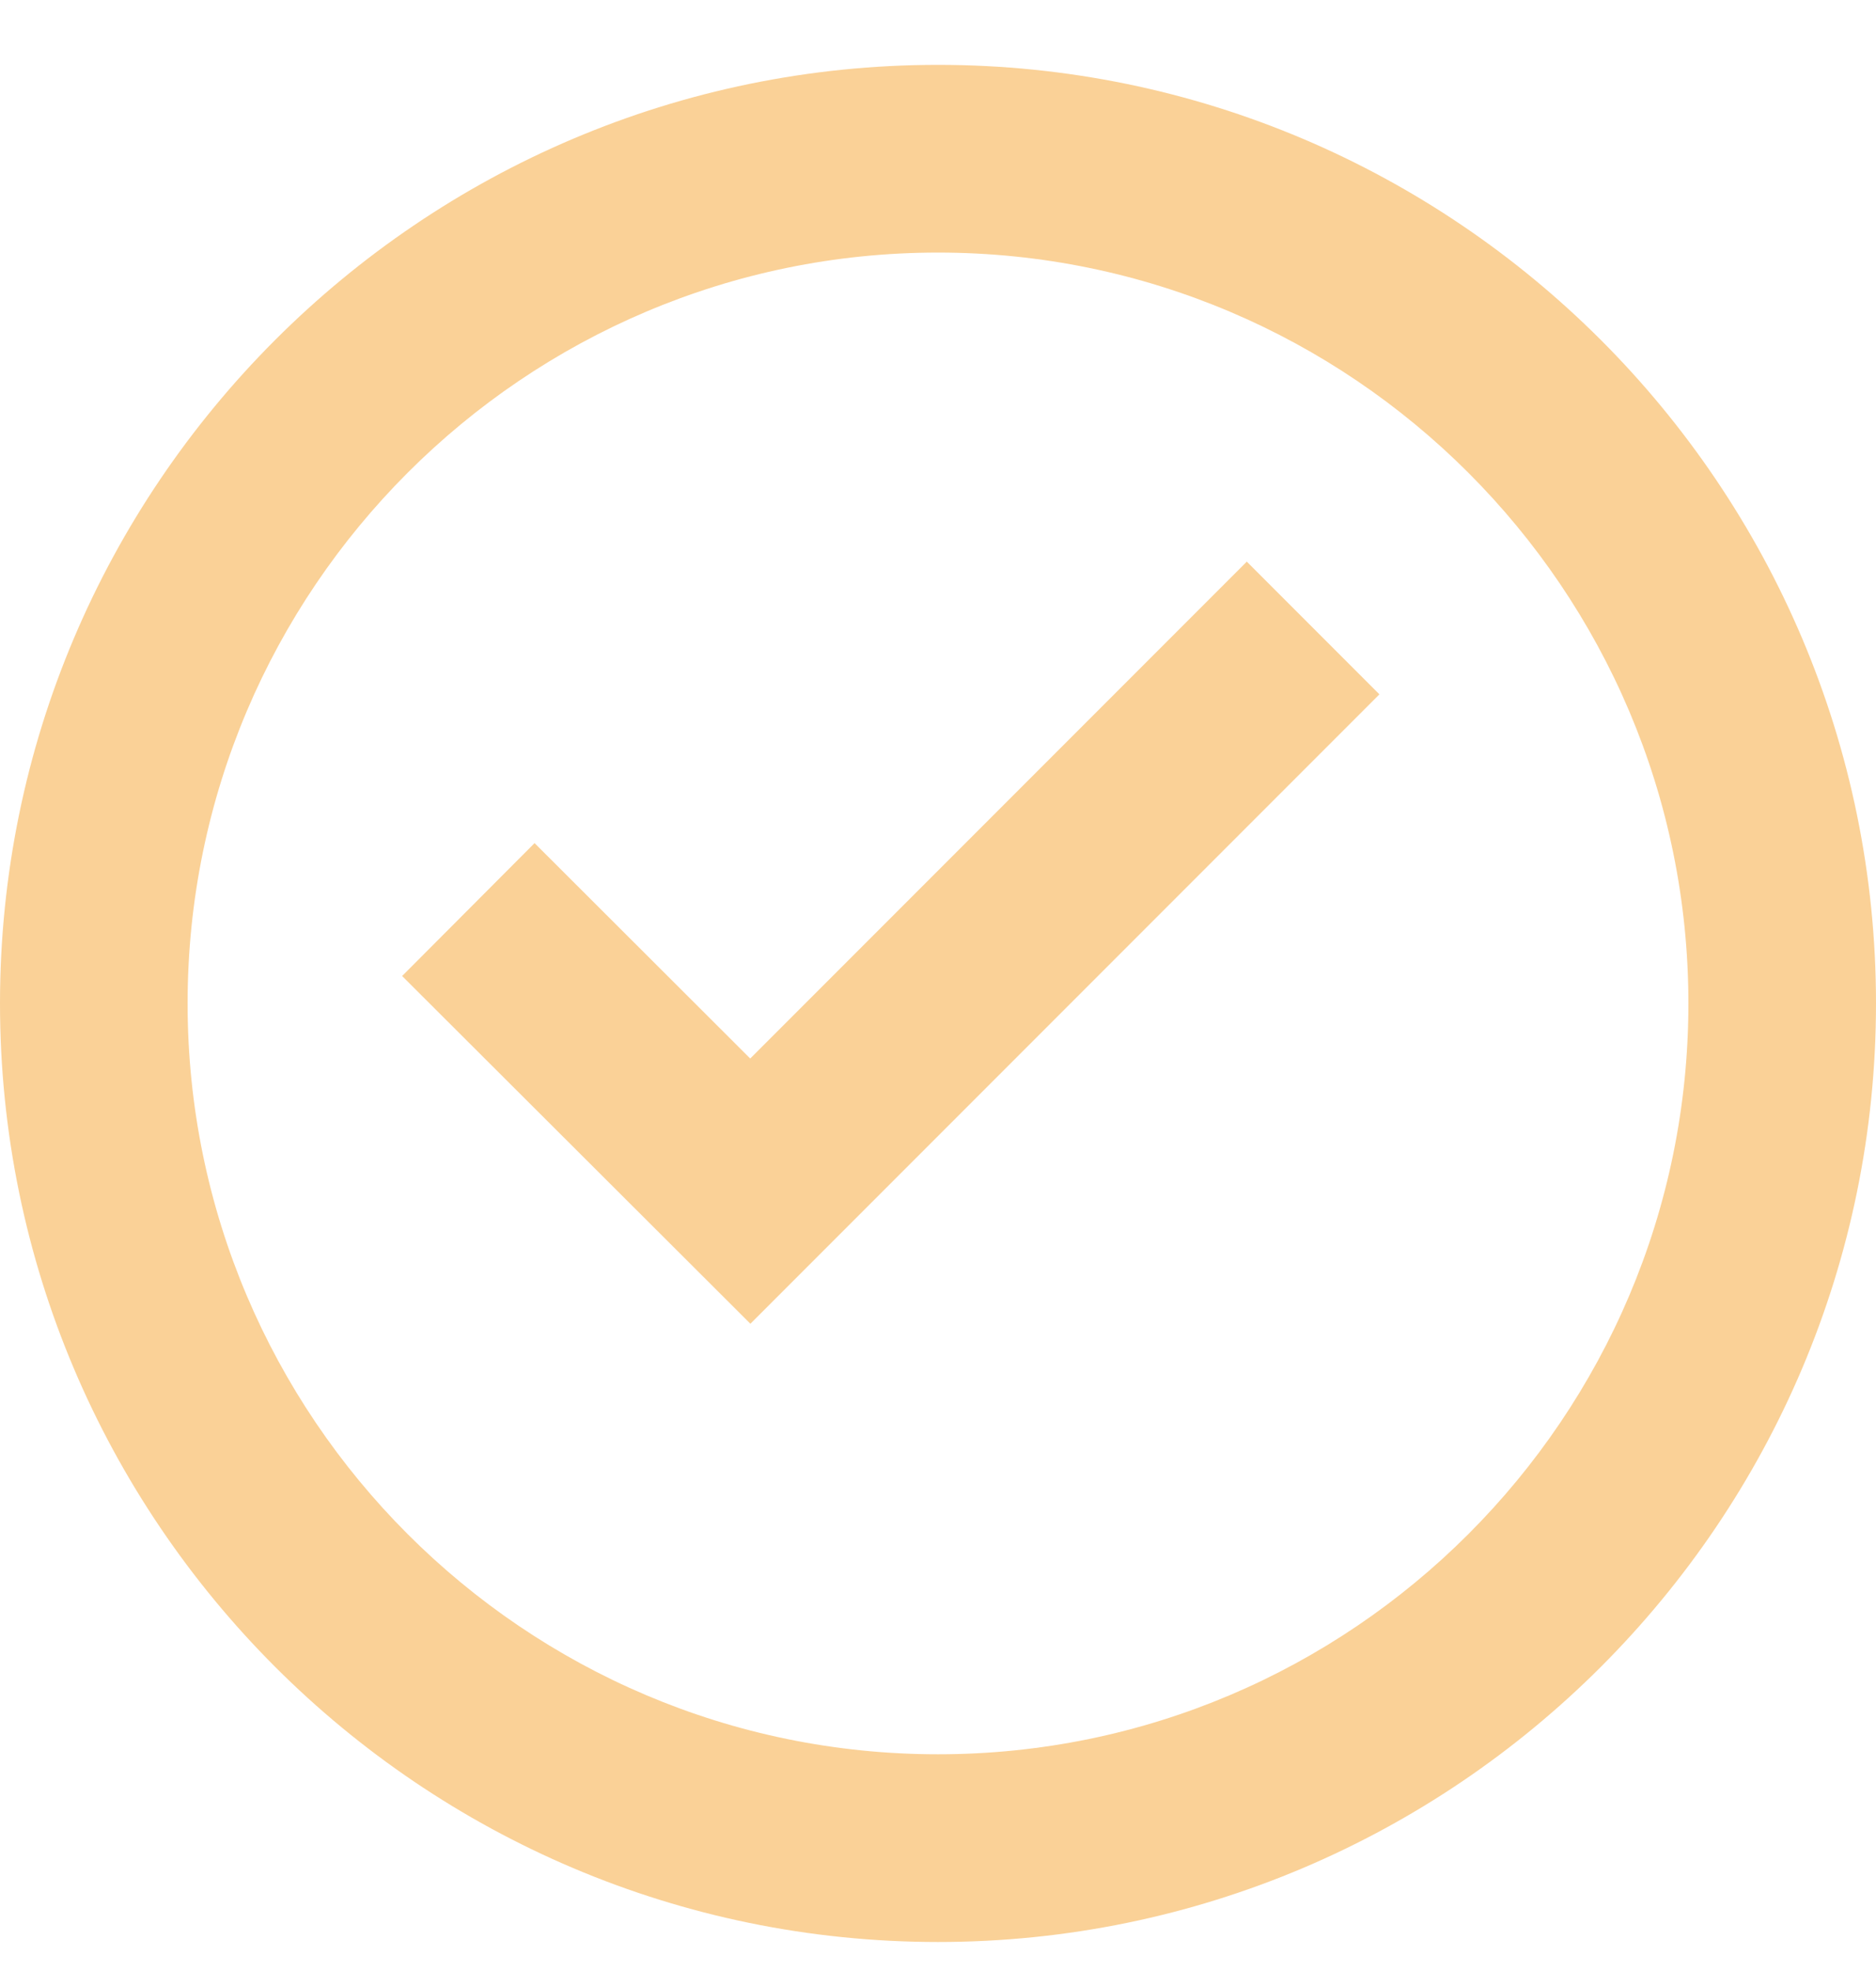<svg width="20" height="21" viewBox="0 0 20 21" fill="none" xmlns="http://www.w3.org/2000/svg">
<g clip-path="url(#clip0_169_1002)">
<path d="M10 0.691C4.486 0.691 0 5.177 0 10.691C0 16.205 4.486 20.691 10 20.691C15.514 20.691 20 16.205 20 10.691C20 5.177 15.514 0.691 10 0.691ZM10 18.691C5.589 18.691 2 15.102 2 10.691C2 6.28 5.589 2.691 10 2.691C14.411 2.691 18 6.28 18 10.691C18 15.102 14.411 18.691 10 18.691Z" fill="#FAD197"/>
<path d="M7.998 11.278L5.699 8.983L4.287 10.399L8 14.104L14.706 7.398L13.292 5.984L7.998 11.278Z" fill="#FAD197"/>
</g>
<defs>
<clipPath id="clip0_169_1002">
<rect width="20" height="20" fill="white" transform="translate(0 0.691)"/>
</clipPath>
</defs>
</svg>
